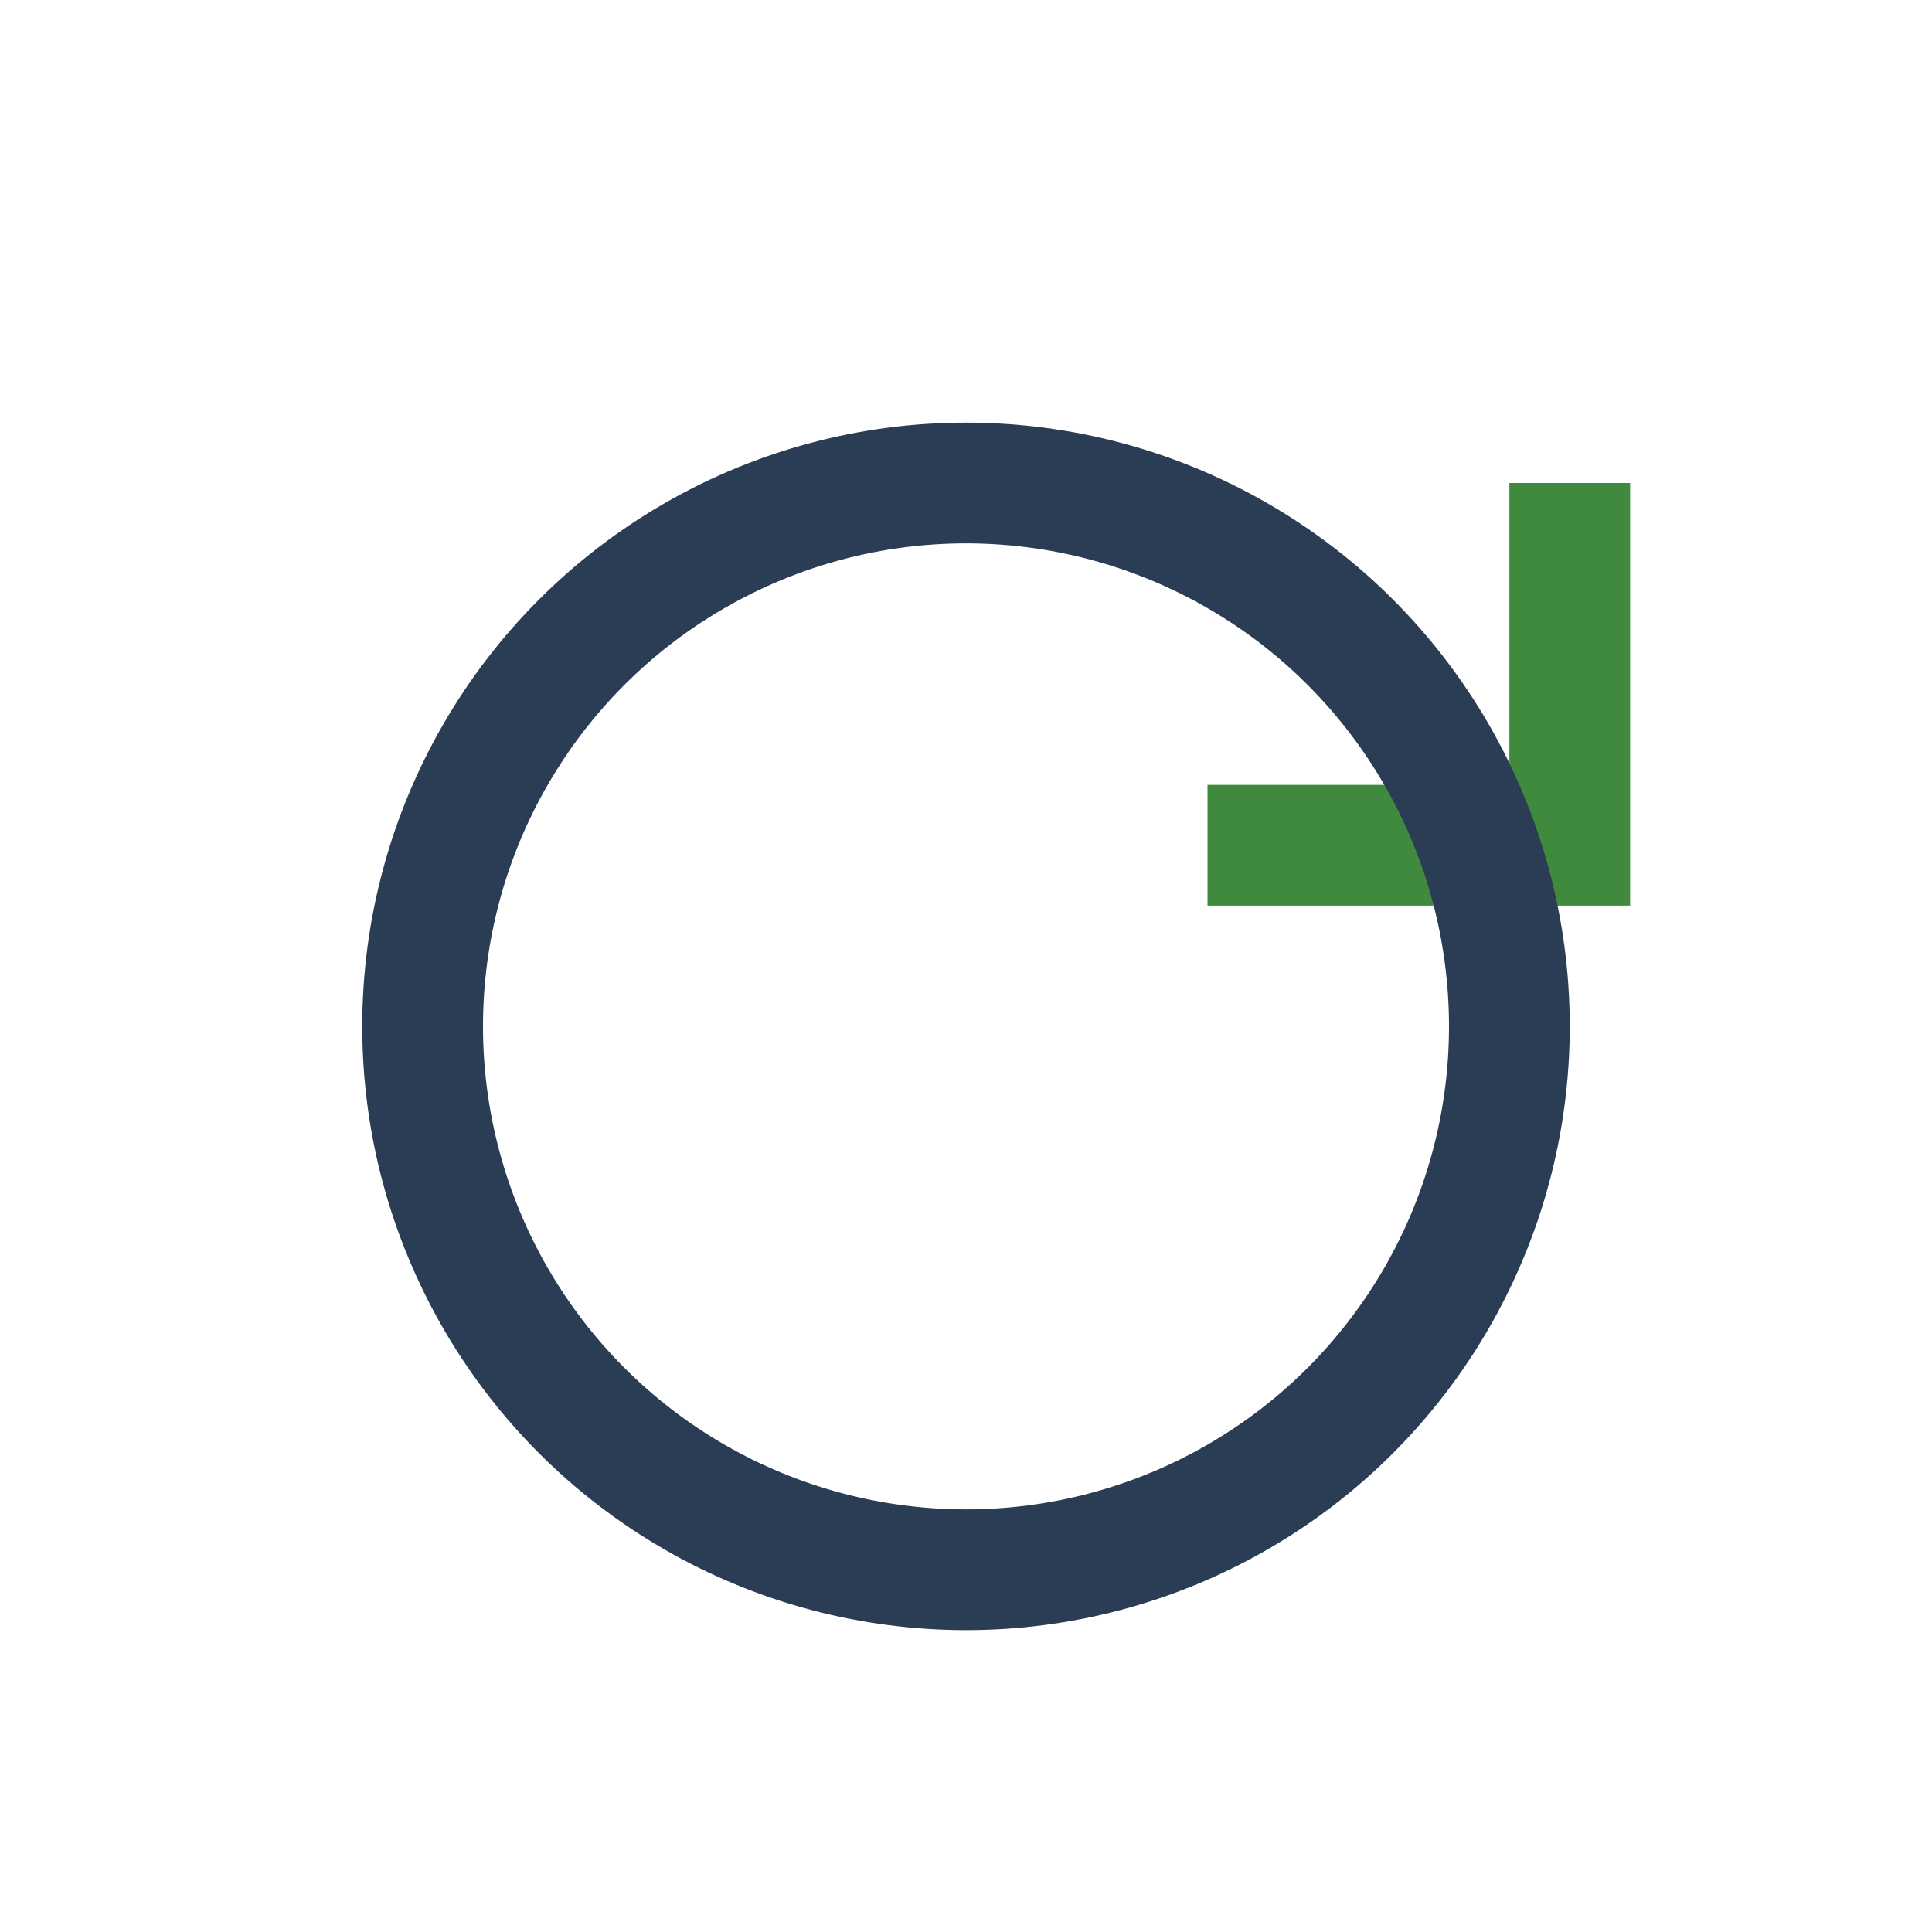 <?xml version="1.0" encoding="UTF-8"?>
<svg xmlns="http://www.w3.org/2000/svg" width="32" height="32" viewBox="0 0 32 32"><path d="M26 8v6h-6" stroke="#408A3E" stroke-width="2" fill="none"/><circle cx="16" cy="17" r="9" stroke="#2B3D54" stroke-width="2" fill="none"/></svg>